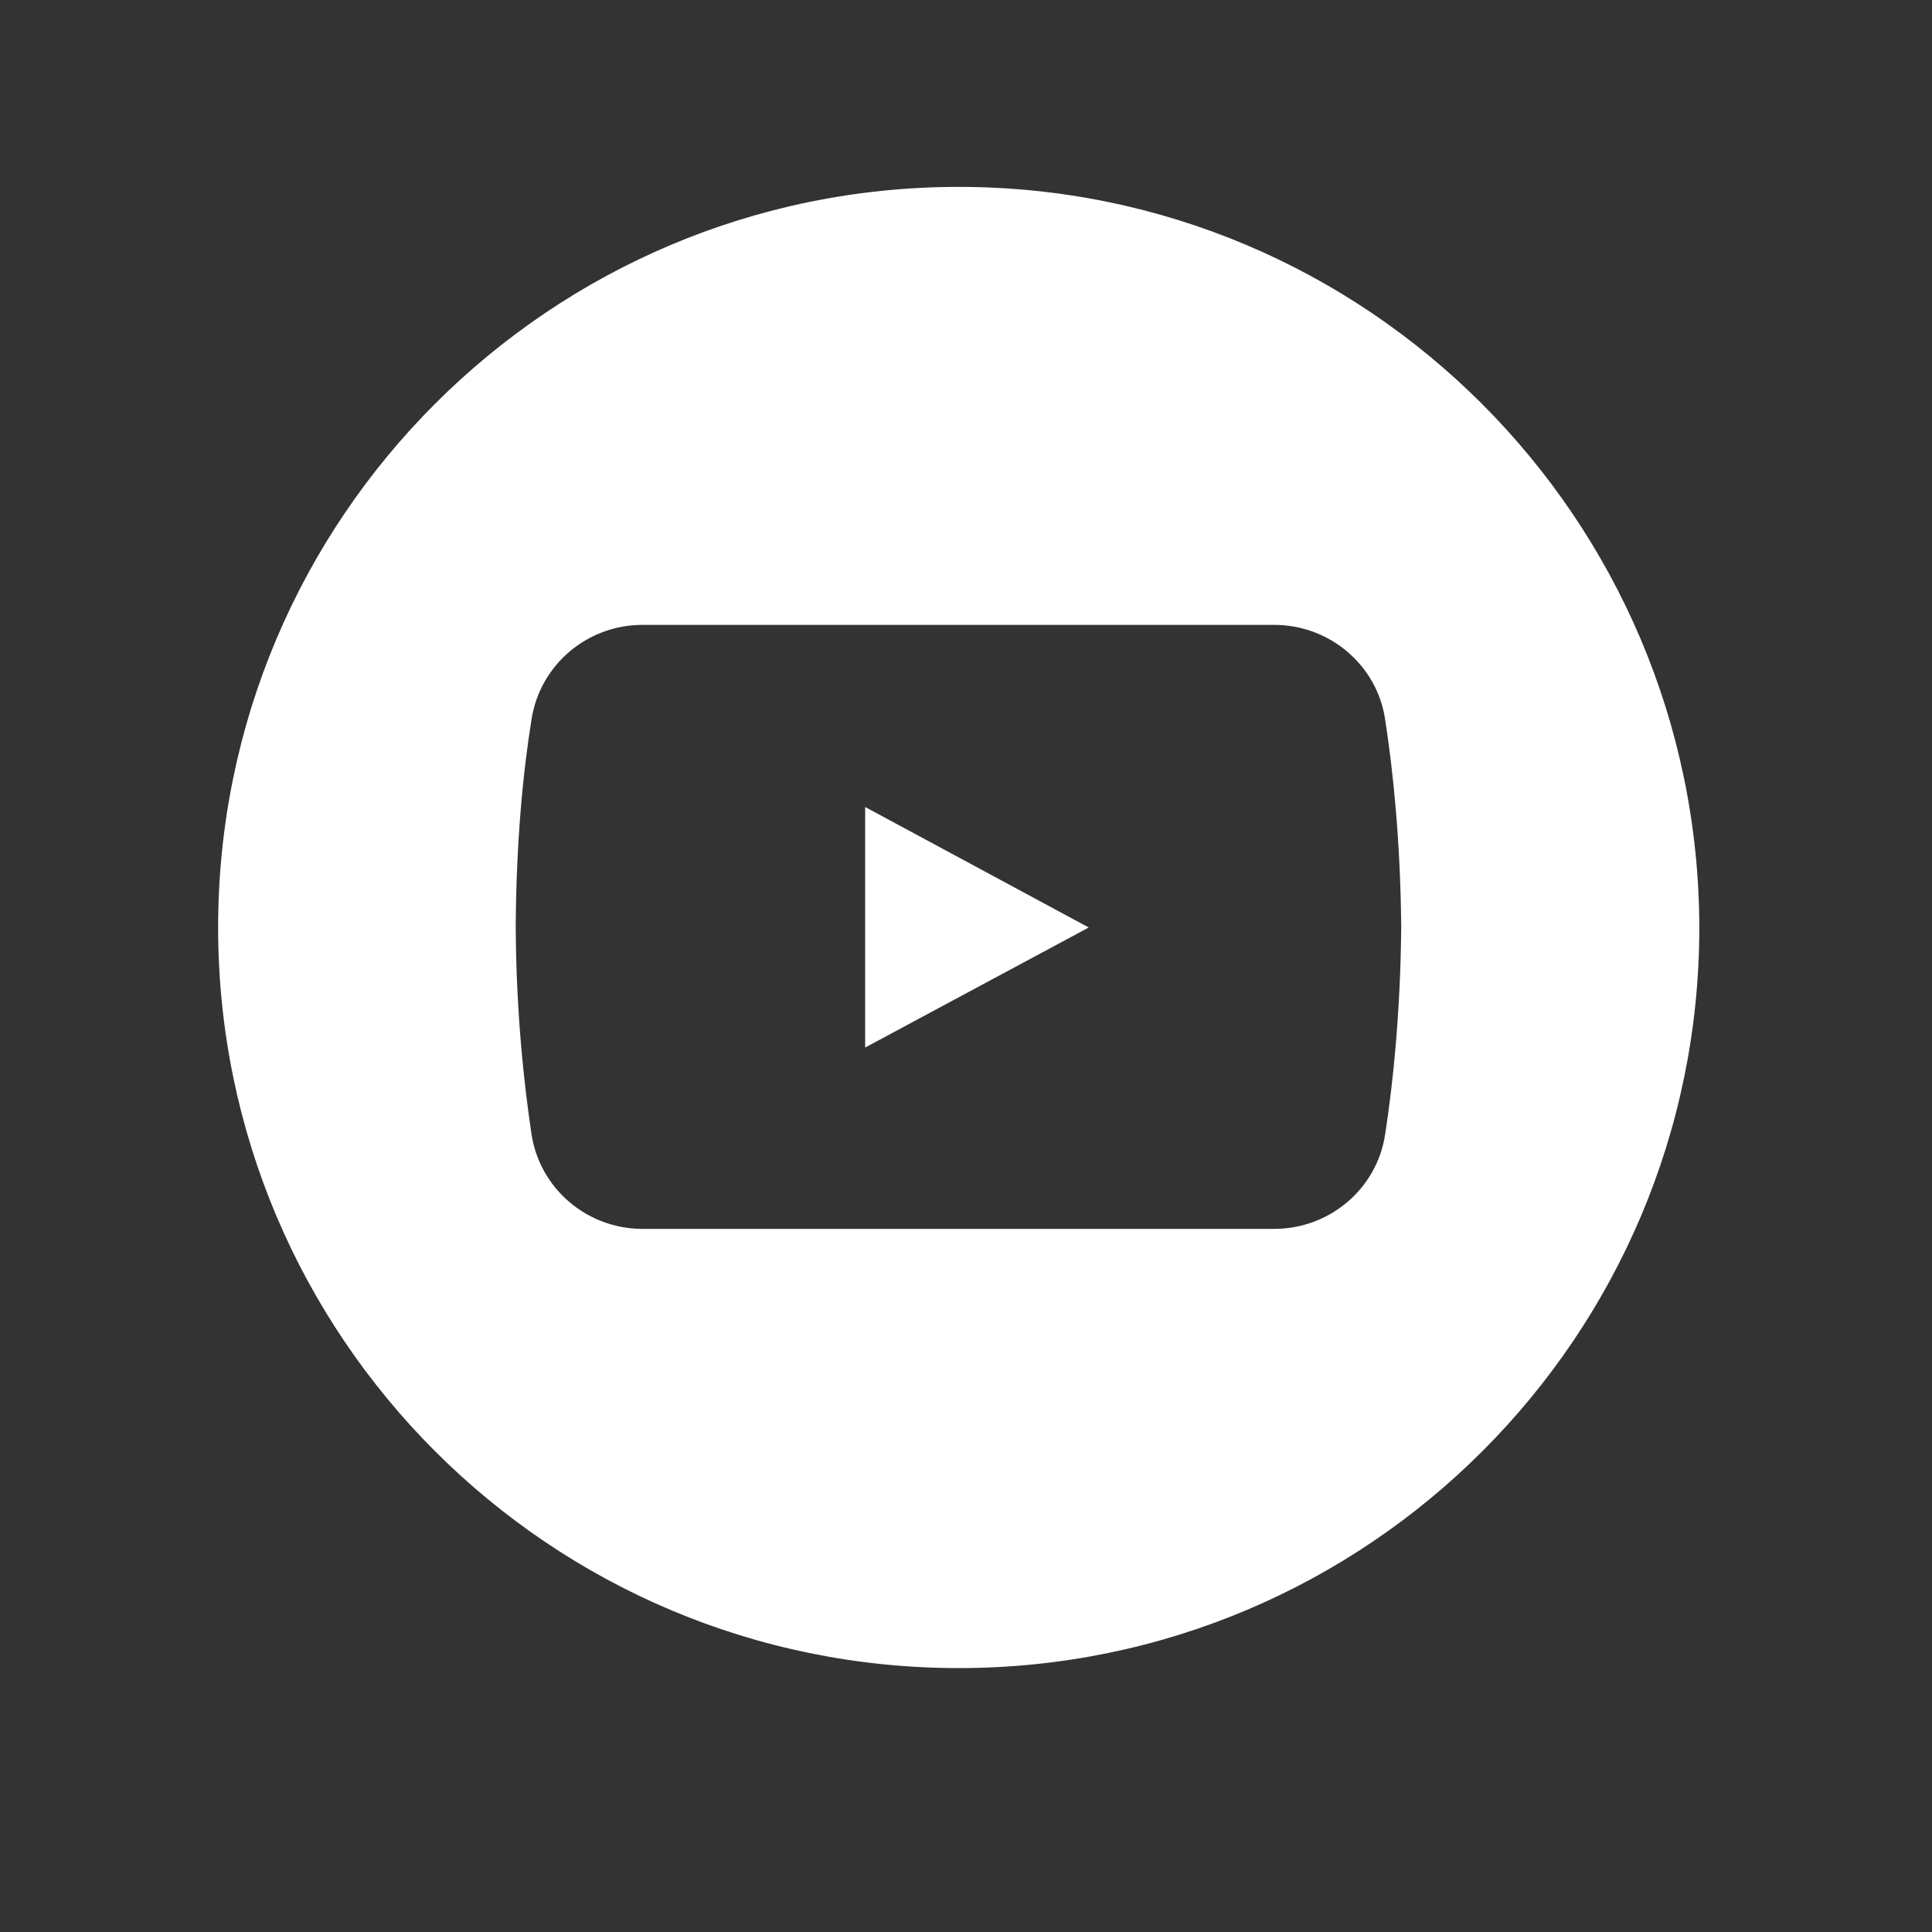 <?xml version="1.0" encoding="UTF-8"?> <svg xmlns="http://www.w3.org/2000/svg" xmlns:xlink="http://www.w3.org/1999/xlink" width="40" zoomAndPan="magnify" viewBox="0 0 30 30" height="40" preserveAspectRatio="xMidYMid meet" version="1.0"><rect x="0" y="0" width="30" height="30" fill="#333333" stroke="none"/><defs><clipPath id="4fd6ffedbd"><path d="M 3.387 2.902 L 26.613 2.902 L 26.613 26 L 3.387 26 Z M 3.387 2.902 " clip-rule="nonzero"></path></clipPath></defs><g clip-path="url(#4fd6ffedbd)"><path fill="#ffffff" d="M 14.887 2.902 C 8.535 2.902 3.387 8.051 3.387 14.402 C 3.387 20.754 8.535 25.902 14.887 25.902 C 21.238 25.902 26.387 20.754 26.387 14.402 C 26.375 8.051 21.23 2.902 14.887 2.902 Z M 21.508 17.617 C 21.379 18.465 20.641 19.082 19.785 19.082 L 9.977 19.082 C 9.121 19.082 8.387 18.465 8.254 17.617 C 8.137 16.832 8.016 15.738 8.008 14.395 C 8.016 13.047 8.125 11.965 8.254 11.168 C 8.387 10.32 9.121 9.703 9.977 9.703 L 19.785 9.703 C 20.641 9.703 21.379 10.32 21.508 11.168 C 21.629 11.953 21.746 13.047 21.758 14.395 C 21.746 15.738 21.629 16.832 21.508 17.617 Z M 21.508 17.617 " fill-opacity="1" fill-rule="nonzero"></path></g><path fill="#ffffff" d="M 13.434 12.531 L 13.434 16.266 L 16.906 14.402 Z M 13.434 12.531 " fill-opacity="1" fill-rule="nonzero"></path></svg> 